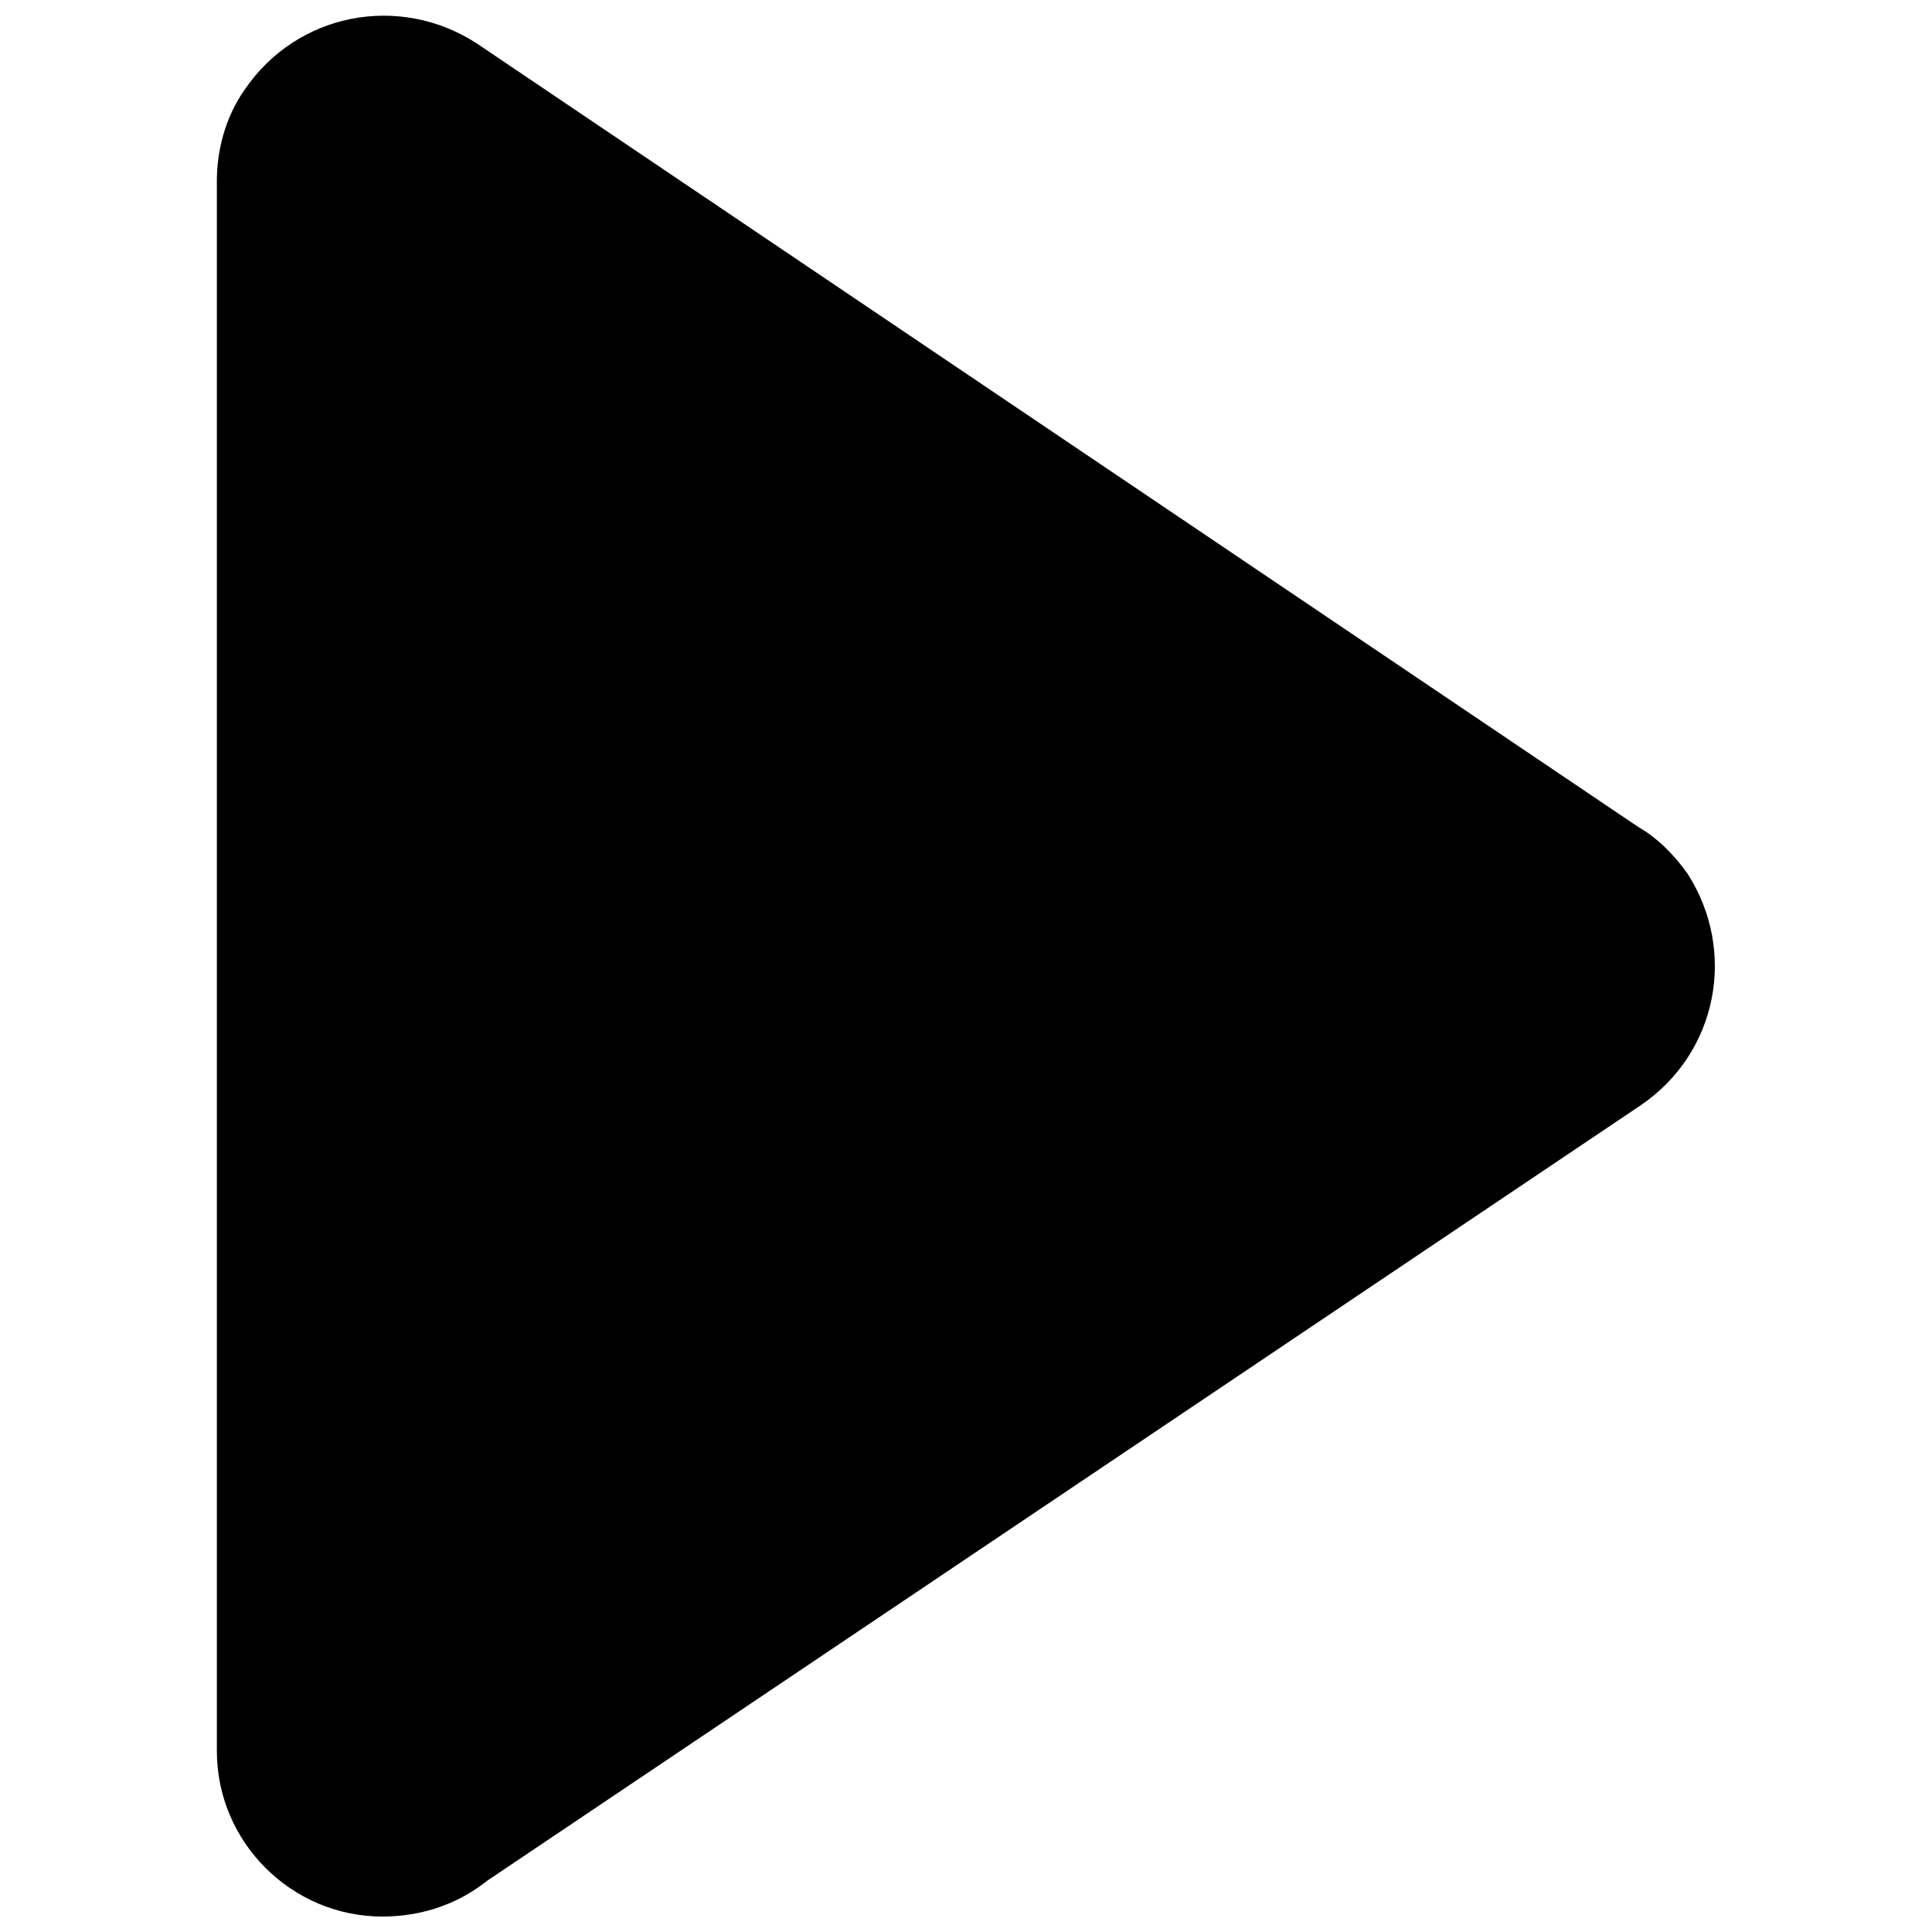 <?xml version="1.0" encoding="UTF-8"?>
<!-- Uploaded to: ICON Repo, www.iconrepo.com, Generator: ICON Repo Mixer Tools -->
<svg width="800px" height="800px" version="1.1" viewBox="144 144 512 512" xmlns="http://www.w3.org/2000/svg">
 <defs>
  <clipPath id="a">
   <path d="m201 148.09h398v503.81h-398z"/>
  </clipPath>
 </defs>
 <g clip-path="url(#a)">
  <path d="m578.78 436.93-305.65 205.47c-7.312 5.852-16.816 9.504-27.785 9.504-24.129 0-43.875-19.742-43.875-43.875v-416.06c0-8.043 2.195-16.816 7.312-24.129 13.895-20.473 40.949-25.594 61.422-12.43l307.84 207.67c5.117 2.926 9.504 7.312 13.16 12.43 13.16 20.473 8.043 47.527-12.43 61.422z" fill-rule="evenodd"/>
 </g>
</svg>